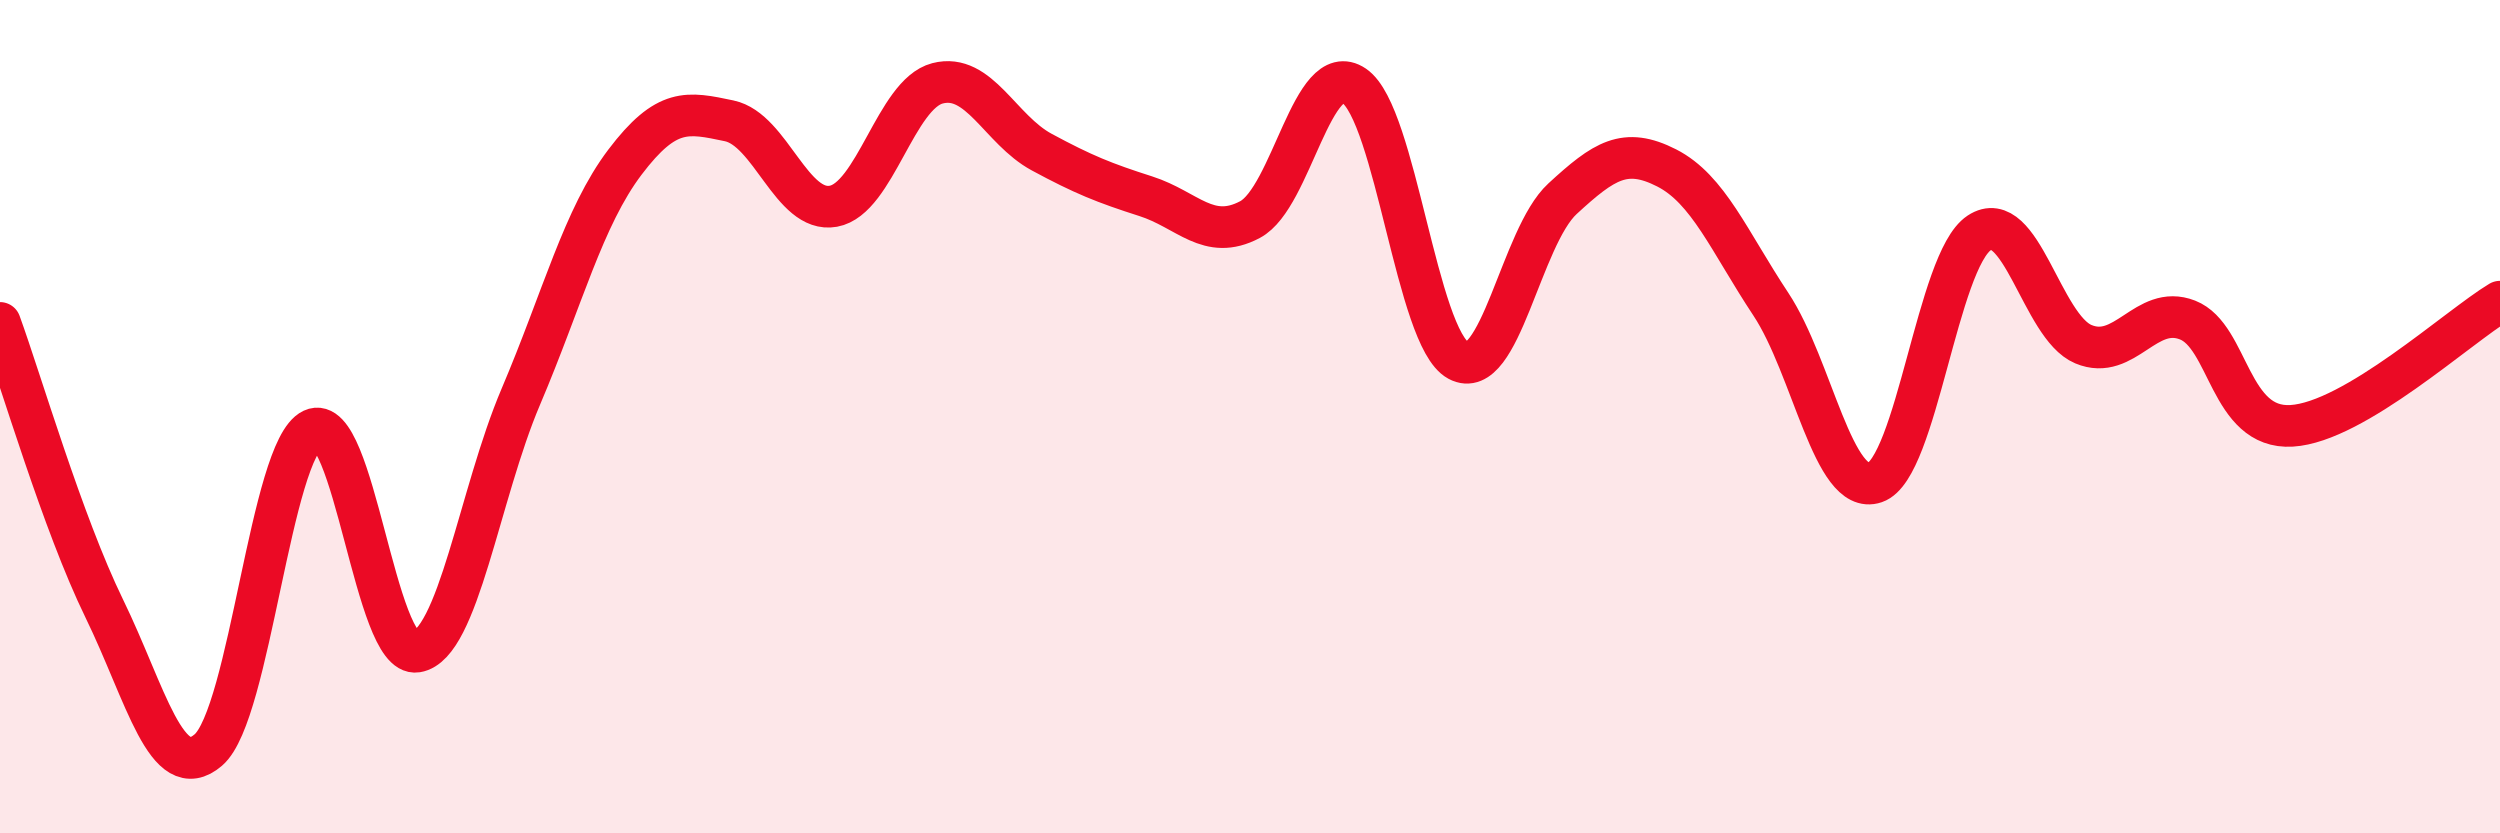 
    <svg width="60" height="20" viewBox="0 0 60 20" xmlns="http://www.w3.org/2000/svg">
      <path
        d="M 0,7.75 C 0.5,9.12 1.5,12.55 2.5,14.6 C 3.5,16.65 4,18.86 5,18 C 6,17.14 6.5,10.78 7.5,10.31 C 8.5,9.84 9,15.8 10,15.64 C 11,15.48 11.5,11.87 12.5,9.52 C 13.5,7.17 14,5.21 15,3.89 C 16,2.57 16.5,2.69 17.5,2.9 C 18.5,3.11 19,5.13 20,4.95 C 21,4.77 21.5,2.26 22.5,2 C 23.5,1.74 24,3.11 25,3.65 C 26,4.19 26.5,4.39 27.5,4.71 C 28.5,5.03 29,5.8 30,5.27 C 31,4.74 31.5,1.38 32.5,2.06 C 33.5,2.74 34,8.11 35,8.65 C 36,9.19 36.5,5.69 37.5,4.77 C 38.5,3.85 39,3.52 40,4.03 C 41,4.54 41.5,5.79 42.5,7.3 C 43.5,8.81 44,11.92 45,11.58 C 46,11.24 46.5,6.25 47.5,5.59 C 48.5,4.93 49,7.84 50,8.26 C 51,8.68 51.5,7.29 52.5,7.68 C 53.5,8.07 53.5,10.31 55,10.22 C 56.5,10.13 59,7.84 60,7.24L60 20L0 20Z"
        fill="#EB0A25"
        opacity="0.1"
        stroke-linecap="round"
        stroke-linejoin="round"
      />
      <path
        d="M 0,7.75 C 0.5,9.12 1.5,12.55 2.5,14.6 C 3.5,16.65 4,18.86 5,18 C 6,17.14 6.5,10.78 7.5,10.31 C 8.5,9.84 9,15.8 10,15.64 C 11,15.48 11.5,11.87 12.5,9.52 C 13.5,7.17 14,5.21 15,3.89 C 16,2.57 16.5,2.69 17.5,2.9 C 18.5,3.11 19,5.13 20,4.95 C 21,4.77 21.5,2.26 22.5,2 C 23.5,1.74 24,3.11 25,3.65 C 26,4.19 26.5,4.39 27.5,4.71 C 28.5,5.03 29,5.8 30,5.27 C 31,4.74 31.5,1.38 32.5,2.06 C 33.5,2.74 34,8.11 35,8.65 C 36,9.19 36.5,5.69 37.5,4.77 C 38.5,3.85 39,3.52 40,4.03 C 41,4.54 41.5,5.79 42.5,7.3 C 43.5,8.81 44,11.92 45,11.58 C 46,11.24 46.5,6.25 47.5,5.59 C 48.5,4.93 49,7.84 50,8.26 C 51,8.68 51.5,7.29 52.5,7.68 C 53.5,8.07 53.5,10.31 55,10.22 C 56.5,10.13 59,7.84 60,7.24"
        stroke="#EB0A25"
        stroke-width="1"
        fill="none"
        stroke-linecap="round"
        stroke-linejoin="round"
      />
    </svg>
  